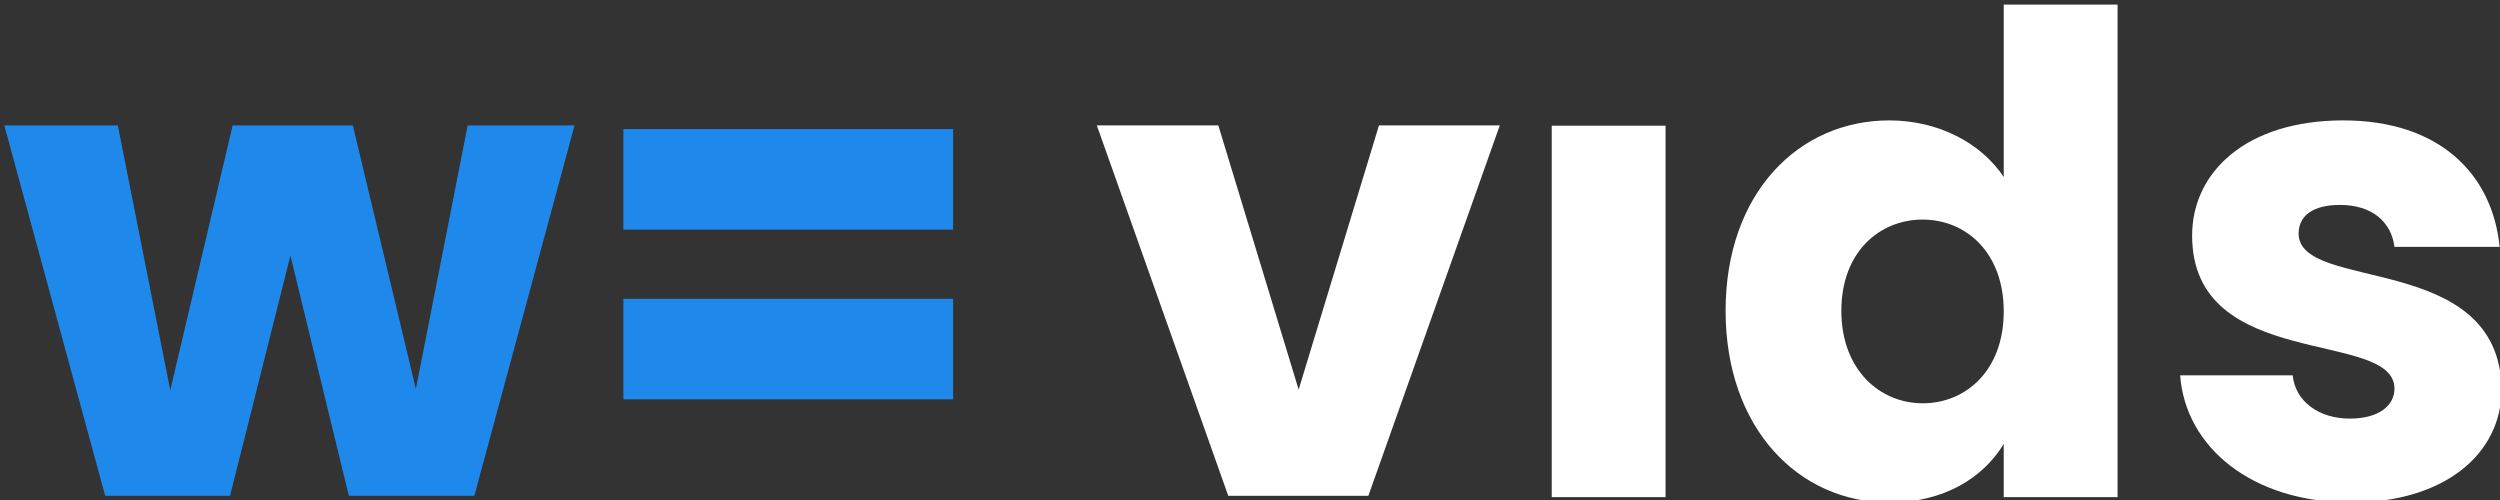 <?xml version="1.0" encoding="UTF-8" standalone="no"?>
<svg
   xmlns:dc="http://purl.org/dc/elements/1.1/"
   xmlns:cc="http://creativecommons.org/ns#"
   xmlns:rdf="http://www.w3.org/1999/02/22-rdf-syntax-ns#"
   xmlns:svg="http://www.w3.org/2000/svg"
   xmlns="http://www.w3.org/2000/svg"
   xmlns:sodipodi="http://sodipodi.sourceforge.net/DTD/sodipodi-0.dtd"
   xmlns:inkscape="http://www.inkscape.org/namespaces/inkscape"
   id="Layer_1"
   data-name="Layer 1"
   viewBox="0 0 125 25"
   version="1.1"
   sodipodi:docname="logo2.svg"
   width="125"
   height="25"
   inkscape:version="0.92.3 (2405546, 2018-03-11)">
  <rect x="0" y="0" width="125" height="25" fill="#333333" stroke="none"/>
  <sodipodi:namedview
     pagecolor="#ffffff"
     bordercolor="#666666"
     borderopacity="1"
     objecttolerance="10"
     gridtolerance="10"
     guidetolerance="10"
     inkscape:pageopacity="0"
     inkscape:pageshadow="2"
     inkscape:window-width="1633"
     inkscape:window-height="668"
     id="namedview23"
     showgrid="false"
     inkscape:zoom="5.6636017"
     inkscape:cx="113.13177"
     inkscape:cy="13.815795"
     inkscape:window-x="2400"
     inkscape:window-y="278"
     inkscape:window-maximized="0"
     inkscape:current-layer="Layer_1" />
  <defs
     id="defs4">
    <style
       id="style2">.cls-1{fill:#1e89eb;}.cls-2{fill:#1d1d1b;}</style>
  </defs>
  <title
     id="title6">w= vids - logo 2019</title>
  <polygon
     class="cls-1"
     points="142.14,37.06 126.25,117.91 106.91,37.06 70.05,37.06 50.91,118.31 34.82,37.06 0,37.06 30.95,150.69 69.24,150.69 87.77,76.98 105.69,150.69 144.18,150.69 174.92,37.06 "
     id="polygon8"
     style="fill:#1e89eb"
     transform="matrix(0.163,0,0,0.163,0.215,0.229)" />
  <rect
     class="cls-1"
     x="31.169"
     y="6.453"
     width="16.486"
     height="5.026"
     id="rect10"
     style="fill:#1e89eb;stroke-width:0.163" />
  <rect
     class="cls-1"
     x="31.169"
     y="14.94"
     width="16.486"
     height="5.026"
     id="rect12"
     style="fill:#1e89eb;stroke-width:0.163" />
  <polygon
     class="cls-2"
     points="458.74,37.06 421.68,37.06 397.04,118.11 372.4,37.06 335.13,37.06 375.45,150.69 418.42,150.69 "
     id="polygon14"
     style="fill:#ffffff;fill-opacity:1"
     transform="matrix(0.163,0,0,0.163,0.215,0.229)" />
  <rect
     class="cls-2"
     x="77.587"
     y="6.286"
     width="5.691"
     height="18.571"
     id="rect16"
     style="fill:#ffffff;stroke-width:0.163;fill-opacity:1" />
  <path
     class="cls-2"
     d="M 100.187,8.849 C 99.056,7.151 96.918,6.02 94.467,6.02 c -4.56,0 -8.187,3.661 -8.187,9.519 0,5.858 3.628,9.586 8.187,9.586 2.729,0 4.692,-1.232 5.72,-2.929 v 2.662 h 5.691 V 0.229 h -5.691 z M 96.127,20.164 c -2.125,0 -4.06,-1.664 -4.06,-4.625 0,-2.961 1.93,-4.56 4.06,-4.56 2.164,0 4.06,1.634 4.06,4.593 0,2.958 -1.898,4.594 -4.061,4.594 z"
     id="path18"
     inkscape:connector-curvature="0"
     style="fill:#ffffff;stroke-width:0.163;fill-opacity:1" />
  <path
     class="cls-2"
     d="m 114.931,11.678 c 0,-0.899 0.732,-1.432 2.064,-1.432 1.597,0 2.563,0.832 2.729,2.097 h 5.258 c -0.366,-3.661 -3.029,-6.323 -7.822,-6.323 -4.859,0 -7.554,2.595 -7.554,5.758 0,6.824 10.118,4.66 10.118,7.655 0,0.832 -0.765,1.497 -2.229,1.497 -1.564,0 -2.729,-0.865 -2.862,-2.164 h -5.626 c 0.266,3.596 3.596,6.358 8.554,6.358 4.66,0 7.518,-2.43 7.518,-5.658 -0.098,-6.923 -10.149,-4.828 -10.149,-7.788 z"
     id="path20"
     inkscape:connector-curvature="0"
     style="fill:#ffffff;stroke-width:0.163;fill-opacity:1" />
</svg>
